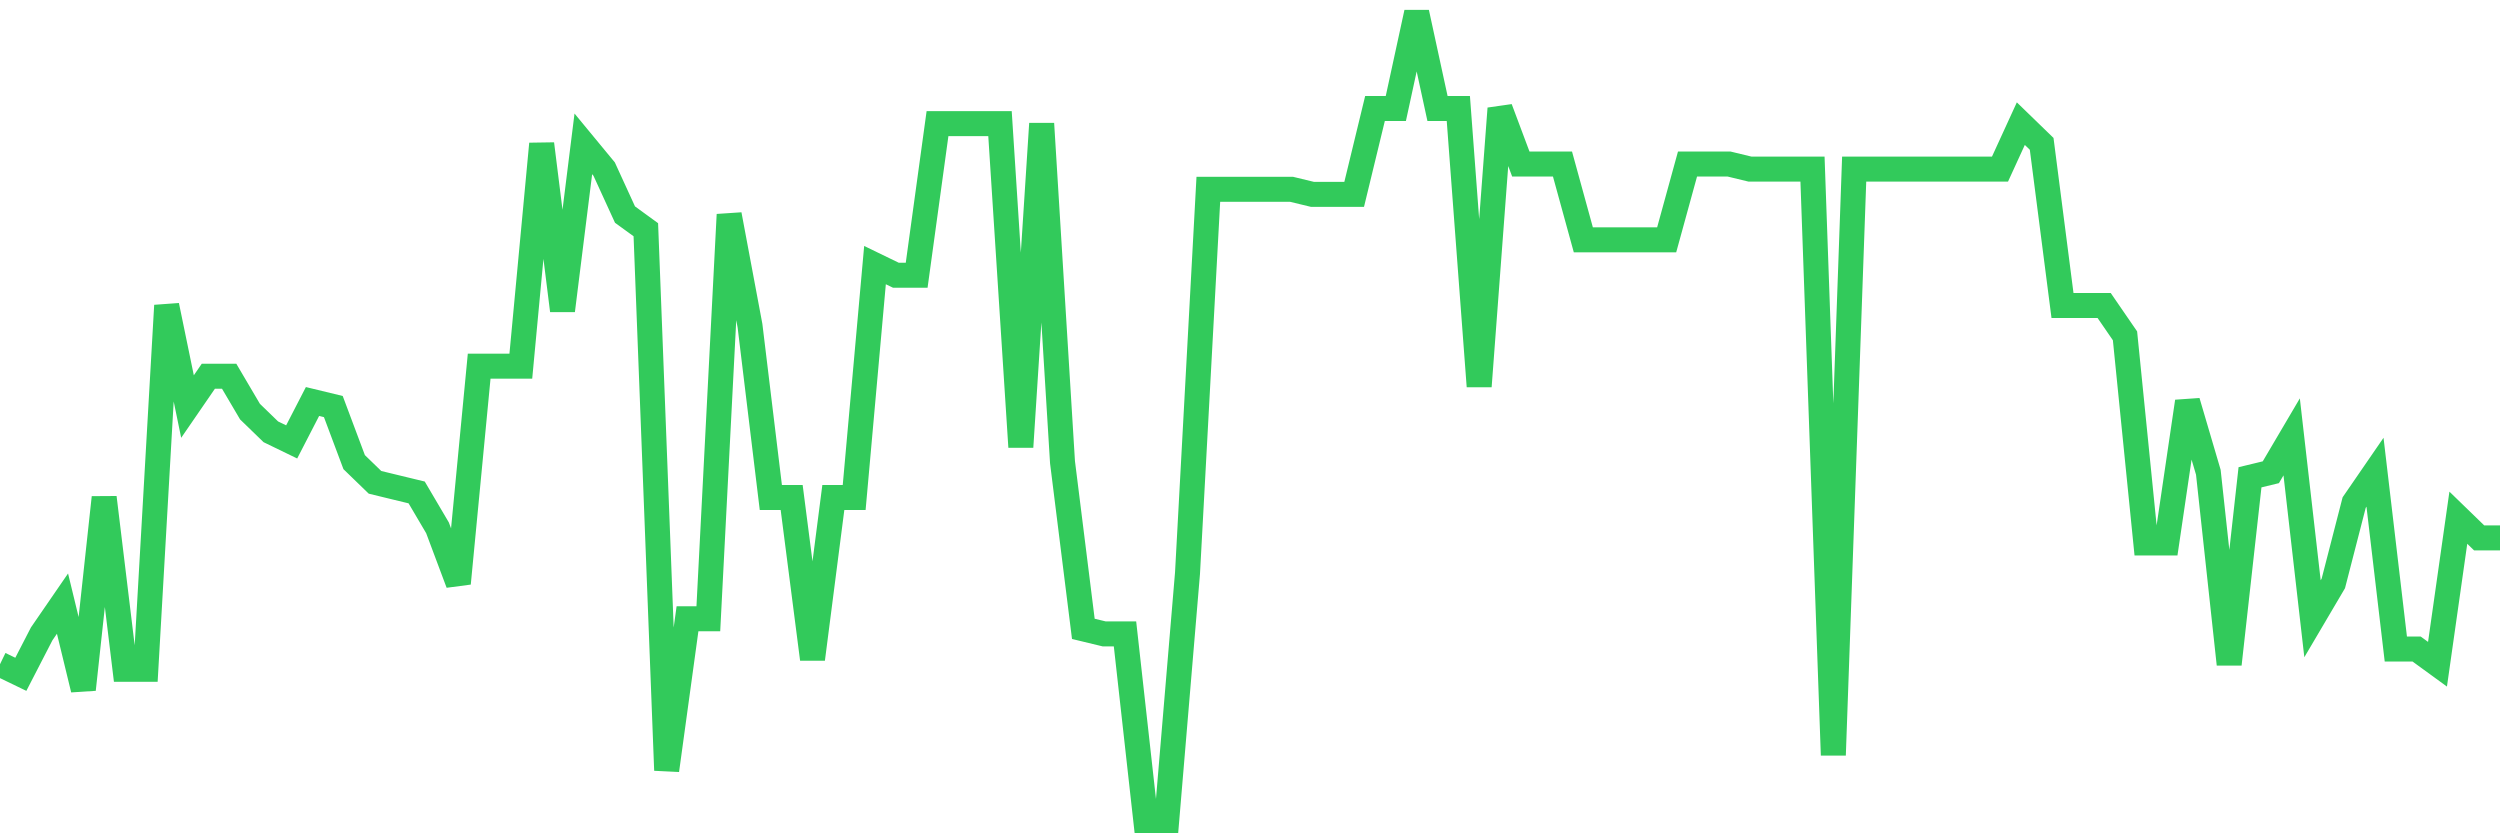 <svg
  xmlns="http://www.w3.org/2000/svg"
  xmlns:xlink="http://www.w3.org/1999/xlink"
  width="120"
  height="40"
  viewBox="0 0 120 40"
  preserveAspectRatio="none"
>
  <polyline
    points="0,31.883 1,32.367 2,30.427 3,28.973 4,33.095 5,23.88 6,32.125 7,32.125 8,14.665 9,19.515 10,18.06 11,18.06 12,19.758 13,20.727 14,21.212 15,19.273 16,19.515 17,22.183 18,23.152 19,23.395 20,23.637 21,25.335 22,28.003 23,17.575 24,17.575 25,17.575 26,6.905 27,14.908 28,6.905 29,8.117 30,10.3 31,11.027 32,36.975 33,29.7 34,29.7 35,10.3 36,15.635 37,23.88 38,23.88 39,31.64 40,23.88 41,23.88 42,12.725 43,13.21 44,13.21 45,5.935 46,5.935 47,5.935 48,5.935 49,21.455 50,5.935 51,22.183 52,30.185 53,30.427 54,30.427 55,39.4 56,39.4 57,27.517 58,9.088 59,9.088 60,9.088 61,9.088 62,9.088 63,9.33 64,9.33 65,9.33 66,5.207 67,5.207 68,0.6 69,5.207 70,5.207 71,18.545 72,5.207 73,7.875 74,7.875 75,7.875 76,11.512 77,11.512 78,11.512 79,11.512 80,11.512 81,7.875 82,7.875 83,7.875 84,8.117 85,8.117 86,8.117 87,8.117 88,36.248 89,8.117 90,8.117 91,8.117 92,8.117 93,8.117 94,8.117 95,8.117 96,8.117 97,5.935 98,6.905 99,14.665 100,14.665 101,14.665 102,16.12 103,26.062 104,26.062 105,19.273 106,22.668 107,31.883 108,22.91 109,22.668 110,20.97 111,29.7 112,28.003 113,24.122 114,22.668 115,31.155 116,31.155 117,31.883 118,24.85 119,25.82 120,25.82"
    fill="none"
    stroke="#32ca5b"
    stroke-width="1.2"
  >
  </polyline>
</svg>